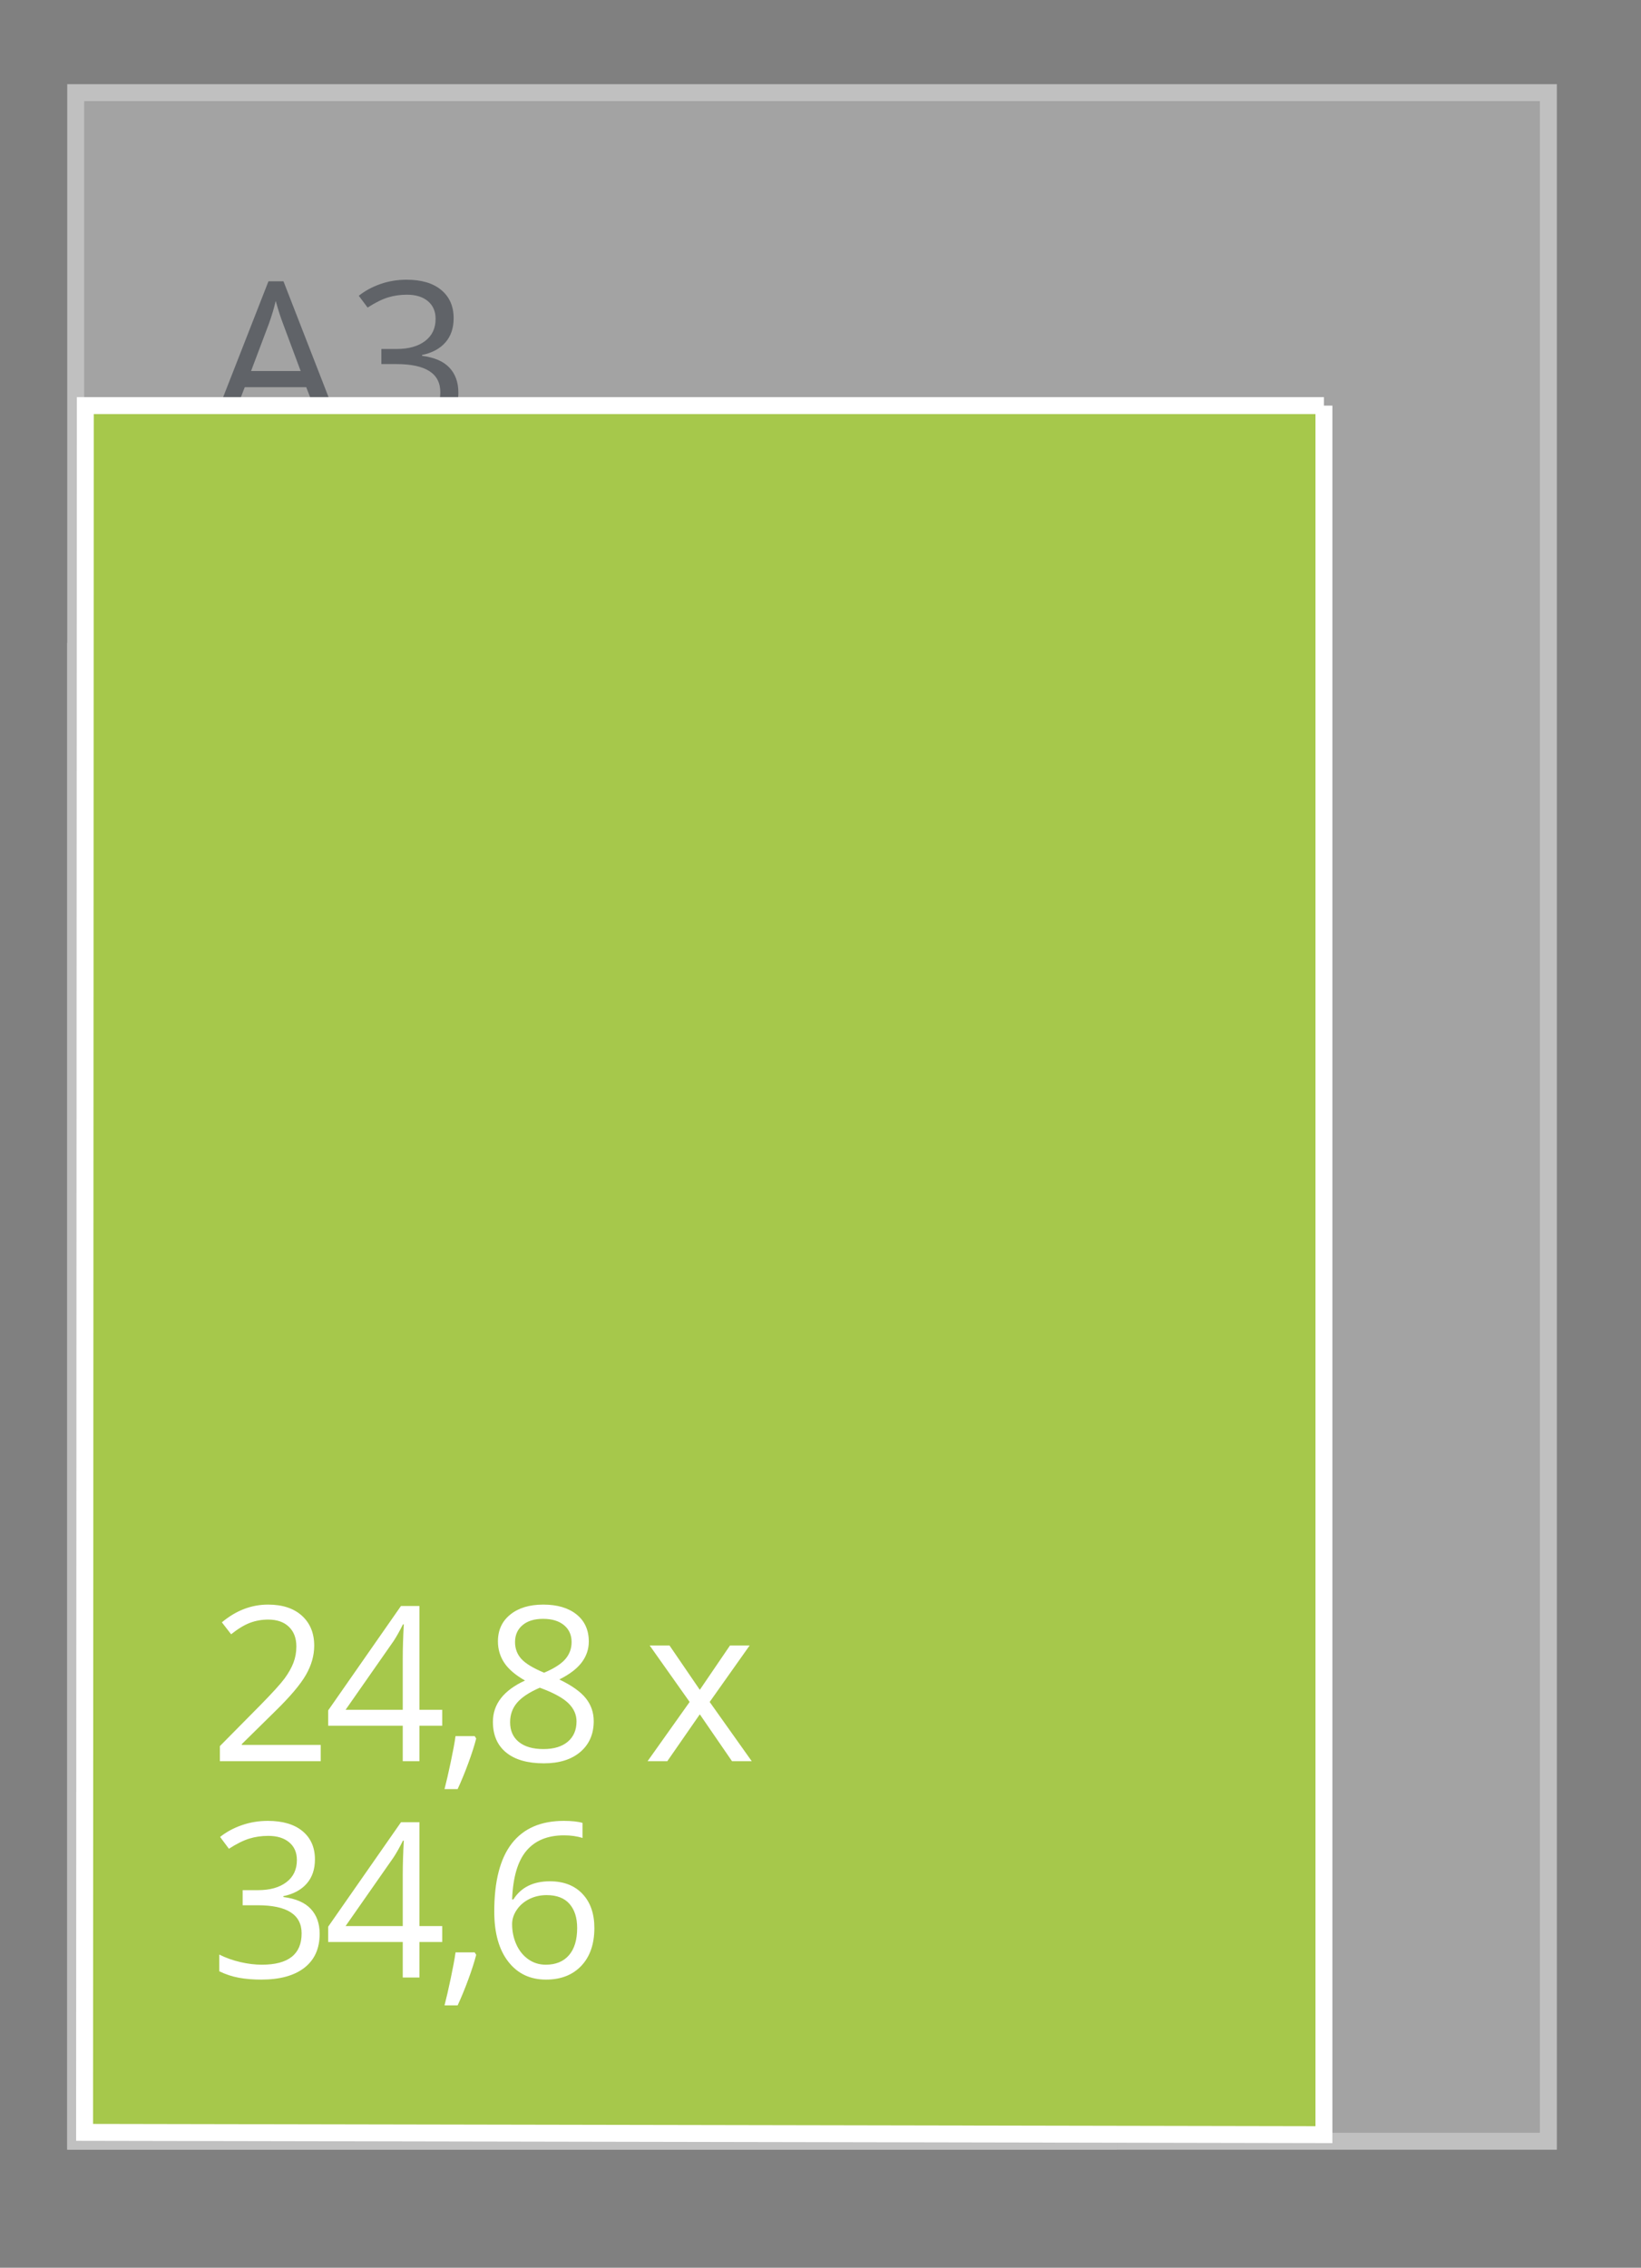 <svg version="1.1" xmlns="http://www.w3.org/2000/svg" xmlns:xlink="http://www.w3.org/1999/xlink" width="97" height="134" viewBox="0 0 97 134"><rect x="0" y="0" width="97" height="134" fill="#808080" stroke="none"/><g id="SVG-A3-achter" opacity="0.502"><g id="lichtgrijs-copy-" ><path id="lichtgrijs-copy--fill" d="M4.000,5.000 L92.000,5.000 L92.000,127.000 L4.000,127.000 L4.000,5.000 z" fill="#C6C6C6" /><path id="lichtgrijs-copy--stroke" d="M4.475,5.475 L91.525,5.475 L91.525,126.525 L4.475,126.525 L4.475,5.475 z" fill="none" stroke="#FFFFFF" stroke-width="1" /></g><g id="lichtgrijs-copy-" ><path id="lichtgrijs-copy--fill" d="M4.000,38.000 L66.000,38.000 L66.000,127.000 L4.000,127.000 L4.000,38.000 z" fill="#C6C6C6" /><path id="lichtgrijs-copy--stroke" d="M4.475,38.475 L65.525,38.475 L65.525,126.525 L4.475,126.525 L4.475,38.475 z" fill="none" stroke="#FFFFFF" stroke-width="1" /></g><g id="outline"><path id="A3-copy" d="M24.948,20.977 C24.948,20.977 24.948,21.027 24.948,21.027 C25.676,21.118 26.215,21.351 26.567,21.726 C26.918,22.100 27.094,22.591 27.094,23.199 C27.094,24.068 26.794,24.737 26.195,25.205 C25.595,25.673 24.743,25.907 23.639,25.907 C23.160,25.907 22.721,25.870 22.322,25.798 C21.923,25.725 21.535,25.597 21.159,25.414 C21.159,25.414 21.159,24.428 21.159,24.428 C21.552,24.623 21.970,24.772 22.415,24.874 C22.859,24.976 23.280,25.027 23.677,25.027 C25.244,25.027 26.027,24.409 26.027,23.174 C26.027,22.067 25.163,21.514 23.435,21.514 C23.435,21.514 22.542,21.514 22.542,21.514 L22.542,20.621 C22.542,20.621 23.447,20.621 23.447,20.621 C24.154,20.621 24.714,20.464 25.128,20.150 C25.541,19.836 25.748,19.400 25.748,18.843 C25.748,18.398 25.596,18.048 25.292,17.794 C24.988,17.541 24.576,17.414 24.055,17.414 C23.658,17.414 23.284,17.468 22.932,17.576 C22.581,17.684 22.180,17.884 21.729,18.175 C21.729,18.175 21.208,17.476 21.208,17.476 C21.581,17.181 22.009,16.949 22.495,16.780 C22.981,16.612 23.493,16.528 24.030,16.528 C24.911,16.528 25.595,16.730 26.083,17.136 C26.571,17.542 26.815,18.098 26.815,18.805 C26.815,19.388 26.652,19.864 26.328,20.234 C26.003,20.605 25.543,20.852 24.948,20.977 zM18.102,22.880 L14.467,22.880 L13.351,25.782 L12.284,25.782 L15.869,16.621 L16.756,16.621 L20.322,25.782 L19.230,25.782 L18.102,22.880 zM16.719,19.099 C16.582,18.741 16.442,18.302 16.297,17.782 C16.206,18.181 16.076,18.620 15.906,19.099 C15.906,19.099 14.840,21.925 14.840,21.925 L17.773,21.925 C17.773,21.925 16.719,19.099 16.719,19.099 z" fill="#3F4650" /><path id="A4-copy" d="M26.238,55.685 L26.238,57.782 L25.252,57.782 L25.252,55.685 L20.843,55.685 L20.843,54.780 L25.146,48.609 L26.238,48.609 L26.238,54.743 L27.584,54.743 L27.584,55.685 L26.238,55.685 zM25.264,49.695 C25.066,50.094 24.880,50.425 24.706,50.687 C24.706,50.687 21.872,54.743 21.872,54.743 L25.252,54.743 C25.252,54.743 25.252,51.710 25.252,51.710 C25.252,51.115 25.273,50.443 25.314,49.695 C25.314,49.695 25.264,49.695 25.264,49.695 zM18.102,54.880 L14.467,54.880 L13.351,57.782 L12.284,57.782 L15.869,48.621 L16.756,48.621 L20.322,57.782 L19.230,57.782 L18.102,54.880 zM16.719,51.099 C16.582,50.741 16.442,50.302 16.297,49.782 C16.206,50.181 16.076,50.620 15.906,51.099 C15.906,51.099 14.840,53.925 14.840,53.925 L17.773,53.925 C17.773,53.925 16.719,51.099 16.719,51.099 z" fill="#3F4650" /></g></g><g id="gondeldoosjes"><g id="A3--A4"><g id="248x346"><g id="248x346" ><path id="248x346-fill" d="M78.258,23.967 L5.043,23.967 L5.000,126.000 L78.258,126.135 L78.258,23.967 " fill="#A6C84B" /><path id="248x346-stroke" d="M78.258,23.967 L5.043,23.967 L5.000,126.000 L78.258,126.135 L78.258,23.967 " fill="none" stroke="#FFFFFF" stroke-width="1" /></g><path id="tekst-copy-2" d="M44.436,104.069 L43.270,104.069 L41.366,101.299 L39.444,104.069 L38.278,104.069 L40.765,100.568 L38.402,97.230 L39.574,97.230 L41.366,99.851 L43.152,97.230 L44.312,97.230 L41.949,100.568 L44.436,104.069 zM32.274,116.974 C31.335,116.974 30.591,116.620 30.041,115.910 C29.491,115.201 29.216,114.214 29.216,112.949 C29.216,111.156 29.563,109.816 30.255,108.927 C30.948,108.039 31.972,107.595 33.328,107.595 C33.795,107.595 34.163,107.635 34.432,107.714 C34.432,107.714 34.432,108.606 34.432,108.606 C34.113,108.502 33.750,108.450 33.340,108.450 C32.369,108.450 31.627,108.755 31.114,109.364 C30.601,109.974 30.320,110.932 30.271,112.238 C30.271,112.238 30.345,112.238 30.345,112.238 C30.800,111.522 31.519,111.165 32.503,111.165 C33.318,111.165 33.960,111.412 34.429,111.907 C34.898,112.402 35.133,113.074 35.133,113.923 C35.133,114.871 34.875,115.617 34.361,116.160 C33.846,116.703 33.150,116.974 32.274,116.974 zM33.663,112.500 C33.361,112.155 32.910,111.982 32.311,111.982 C31.939,111.982 31.598,112.059 31.288,112.213 C30.978,112.367 30.730,112.579 30.547,112.849 C30.363,113.120 30.271,113.401 30.271,113.692 C30.271,114.120 30.353,114.520 30.519,114.890 C30.684,115.260 30.919,115.554 31.223,115.770 C31.526,115.986 31.873,116.094 32.261,116.094 C32.848,116.094 33.304,115.908 33.629,115.536 C33.953,115.164 34.116,114.626 34.116,113.923 C34.116,113.320 33.965,112.845 33.663,112.500 zM34.630,100.353 C34.940,100.742 35.095,101.192 35.095,101.704 C35.095,102.461 34.833,103.066 34.308,103.517 C33.783,103.968 33.063,104.194 32.150,104.194 C31.182,104.194 30.438,103.981 29.917,103.554 C29.396,103.128 29.136,102.524 29.136,101.742 C29.136,100.697 29.768,99.884 31.033,99.302 C30.463,98.977 30.054,98.627 29.805,98.250 C29.557,97.874 29.433,97.452 29.433,96.986 C29.433,96.325 29.676,95.798 30.162,95.405 C30.648,95.011 31.298,94.815 32.112,94.815 C32.939,94.815 33.595,95.008 34.078,95.395 C34.562,95.782 34.804,96.317 34.804,96.999 C34.804,97.448 34.665,97.858 34.388,98.228 C34.111,98.599 33.669,98.936 33.061,99.239 C33.797,99.593 34.320,99.964 34.630,100.353 zM33.418,98.035 C33.664,97.748 33.787,97.413 33.787,97.030 C33.787,96.610 33.637,96.276 33.337,96.029 C33.037,95.781 32.625,95.657 32.100,95.657 C31.583,95.657 31.178,95.782 30.885,96.032 C30.591,96.281 30.444,96.614 30.444,97.030 C30.444,97.413 30.566,97.742 30.810,98.016 C31.054,98.291 31.505,98.565 32.162,98.840 C32.753,98.590 33.172,98.322 33.418,98.035 zM31.908,99.726 C31.292,99.992 30.845,100.287 30.568,100.609 C30.291,100.931 30.153,101.317 30.153,101.767 C30.153,102.266 30.325,102.655 30.671,102.934 C31.016,103.212 31.501,103.352 32.125,103.352 C32.741,103.352 33.220,103.206 33.564,102.915 C33.907,102.624 34.078,102.224 34.078,101.717 C34.078,101.313 33.917,100.954 33.595,100.640 C33.272,100.326 32.710,100.021 31.908,99.726 zM27.051,118.497 C27.051,118.497 26.276,118.497 26.276,118.497 C26.388,118.064 26.511,117.530 26.645,116.893 C26.780,116.257 26.874,115.747 26.927,115.364 C26.927,115.364 28.056,115.364 28.056,115.364 C28.056,115.364 28.149,115.508 28.149,115.508 C28.042,115.924 27.887,116.407 27.684,116.959 C27.481,117.510 27.271,118.023 27.051,118.497 zM27.051,105.717 C27.051,105.717 26.276,105.717 26.276,105.717 C26.388,105.284 26.511,104.749 26.645,104.113 C26.780,103.476 26.874,102.967 26.927,102.584 C26.927,102.584 28.056,102.584 28.056,102.584 C28.056,102.584 28.149,102.728 28.149,102.728 C28.042,103.144 27.887,103.627 27.684,104.178 C27.481,104.730 27.271,105.242 27.051,105.717 zM24.794,116.849 L23.807,116.849 L23.807,114.753 L19.398,114.753 L19.398,113.848 L23.702,107.676 L24.794,107.676 L24.794,113.810 L26.139,113.810 L26.139,114.753 L24.794,114.753 L24.794,116.849 zM23.820,108.762 C23.621,109.161 23.435,109.492 23.262,109.754 C23.262,109.754 20.428,113.810 20.428,113.810 L23.807,113.810 C23.807,113.810 23.807,110.778 23.807,110.778 C23.807,110.183 23.828,109.511 23.869,108.762 C23.869,108.762 23.820,108.762 23.820,108.762 zM24.794,104.069 L23.807,104.069 L23.807,101.973 L19.398,101.973 L19.398,101.068 L23.702,94.896 L24.794,94.896 L24.794,101.030 L26.139,101.030 L26.139,101.973 L24.794,101.973 L24.794,104.069 zM23.820,95.982 C23.621,96.381 23.435,96.712 23.262,96.974 C23.262,96.974 20.428,101.030 20.428,101.030 L23.807,101.030 C23.807,101.030 23.807,97.997 23.807,97.997 C23.807,97.403 23.828,96.731 23.869,95.982 C23.869,95.982 23.820,95.982 23.820,95.982 zM12.997,103.177 C12.997,103.177 15.385,100.762 15.385,100.762 C16.113,100.021 16.592,99.493 16.824,99.177 C17.055,98.861 17.229,98.553 17.345,98.253 C17.460,97.954 17.518,97.631 17.518,97.286 C17.518,96.799 17.372,96.413 17.078,96.128 C16.785,95.844 16.377,95.701 15.856,95.701 C15.480,95.701 15.124,95.763 14.787,95.888 C14.450,96.013 14.074,96.240 13.661,96.568 C13.661,96.568 13.115,95.863 13.115,95.863 C13.950,95.164 14.860,94.815 15.844,94.815 C16.696,94.815 17.363,95.034 17.847,95.473 C18.331,95.912 18.573,96.502 18.573,97.242 C18.573,97.821 18.411,98.393 18.089,98.958 C17.767,99.524 17.163,100.240 16.278,101.105 C16.278,101.105 14.294,103.058 14.294,103.058 L14.294,103.108 L18.957,103.108 L18.957,104.069 L12.997,104.069 L12.997,103.177 zM15.478,116.094 C17.045,116.094 17.829,115.477 17.829,114.241 C17.829,113.134 16.964,112.581 15.236,112.581 C15.236,112.581 14.343,112.581 14.343,112.581 L14.343,111.689 C14.343,111.689 15.249,111.689 15.249,111.689 C15.956,111.689 16.516,111.532 16.929,111.218 C17.343,110.904 17.549,110.468 17.549,109.910 C17.549,109.465 17.398,109.116 17.094,108.862 C16.790,108.608 16.377,108.481 15.856,108.481 C15.459,108.481 15.085,108.535 14.734,108.643 C14.382,108.752 13.981,108.951 13.531,109.243 C13.531,109.243 13.010,108.544 13.010,108.544 C13.382,108.248 13.811,108.016 14.297,107.848 C14.782,107.679 15.294,107.595 15.832,107.595 C16.712,107.595 17.396,107.798 17.884,108.203 C18.372,108.609 18.616,109.166 18.616,109.873 C18.616,110.455 18.454,110.932 18.129,111.302 C17.805,111.672 17.345,111.920 16.749,112.044 C16.749,112.044 16.749,112.094 16.749,112.094 C17.477,112.186 18.017,112.419 18.368,112.793 C18.719,113.168 18.895,113.659 18.895,114.266 C18.895,115.136 18.595,115.804 17.996,116.272 C17.396,116.740 16.545,116.974 15.441,116.974 C14.961,116.974 14.522,116.938 14.123,116.865 C13.724,116.792 13.336,116.664 12.960,116.481 C12.960,116.481 12.960,115.495 12.960,115.495 C13.353,115.691 13.772,115.840 14.216,115.942 C14.660,116.044 15.081,116.094 15.478,116.094 z" fill="#FFFFFF" /></g></g></g></svg>